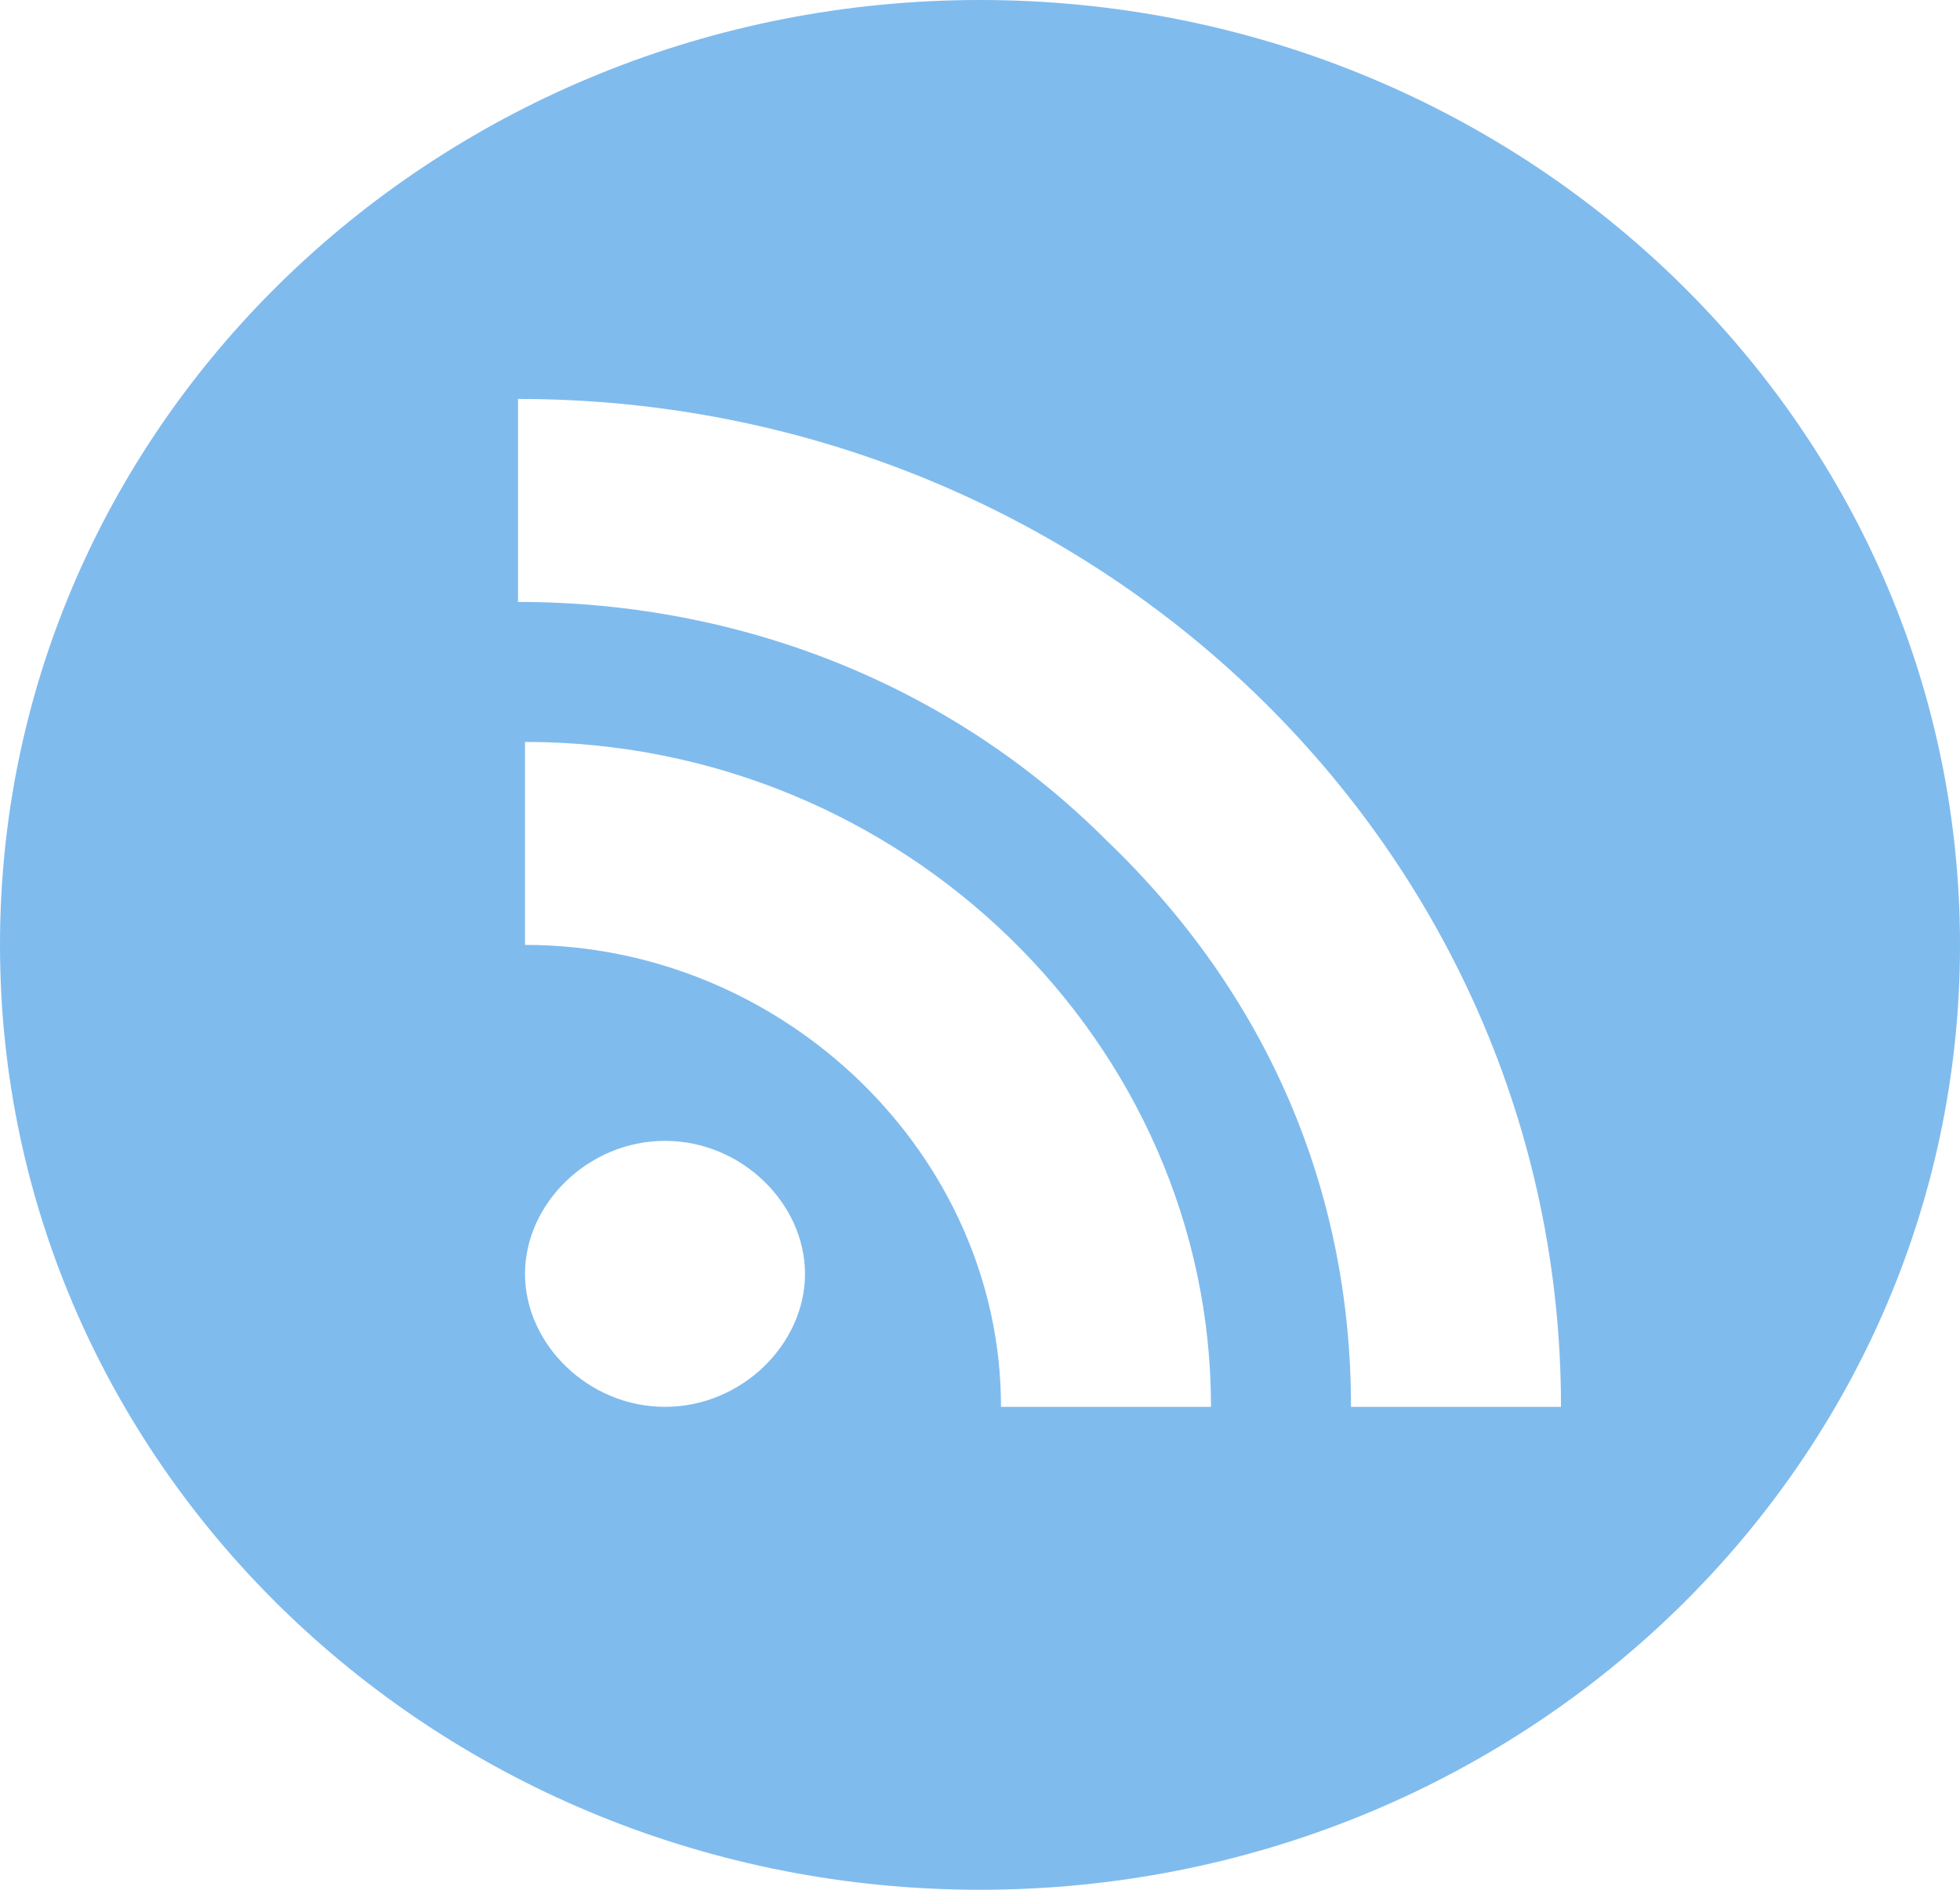 <?xml version="1.0" encoding="utf-8"?>
<!-- Generator: Adobe Illustrator 18.1.0, SVG Export Plug-In . SVG Version: 6.00 Build 0)  -->
<!DOCTYPE svg PUBLIC "-//W3C//DTD SVG 1.1//EN" "http://www.w3.org/Graphics/SVG/1.1/DTD/svg11.dtd">
<svg version="1.1" id="Layer_1" xmlns="http://www.w3.org/2000/svg" xmlns:xlink="http://www.w3.org/1999/xlink" x="0px" y="0px"
	 viewBox="0 0 28 27" enable-background="new 0 0 28 27" xml:space="preserve">
<g>
	<path fill-rule="evenodd" clip-rule="evenodd" fill="#80BBEE" d="M19.3,20.1c0-3.1-1.2-5.9-3.5-8.1c-2.2-2.2-5.2-3.4-8.4-3.4V5.7
		c8.2,0,14.9,6.4,14.9,14.4H19.3z M14.3,20.1c0-3.6-3.1-6.6-6.8-6.6v-2.9c5.4,0,9.8,4.3,9.8,9.5H14.3z M9.5,20.1c-1.1,0-2-0.9-2-1.9
		s0.9-1.9,2-1.9s2,0.9,2,1.9S10.6,20.1,9.5,20.1z M14,0C6.3,0,0,6,0,13.5S6.3,27,14,27s14-6,14-13.5S21.7,0,14,0z"/>
</g>
</svg>
